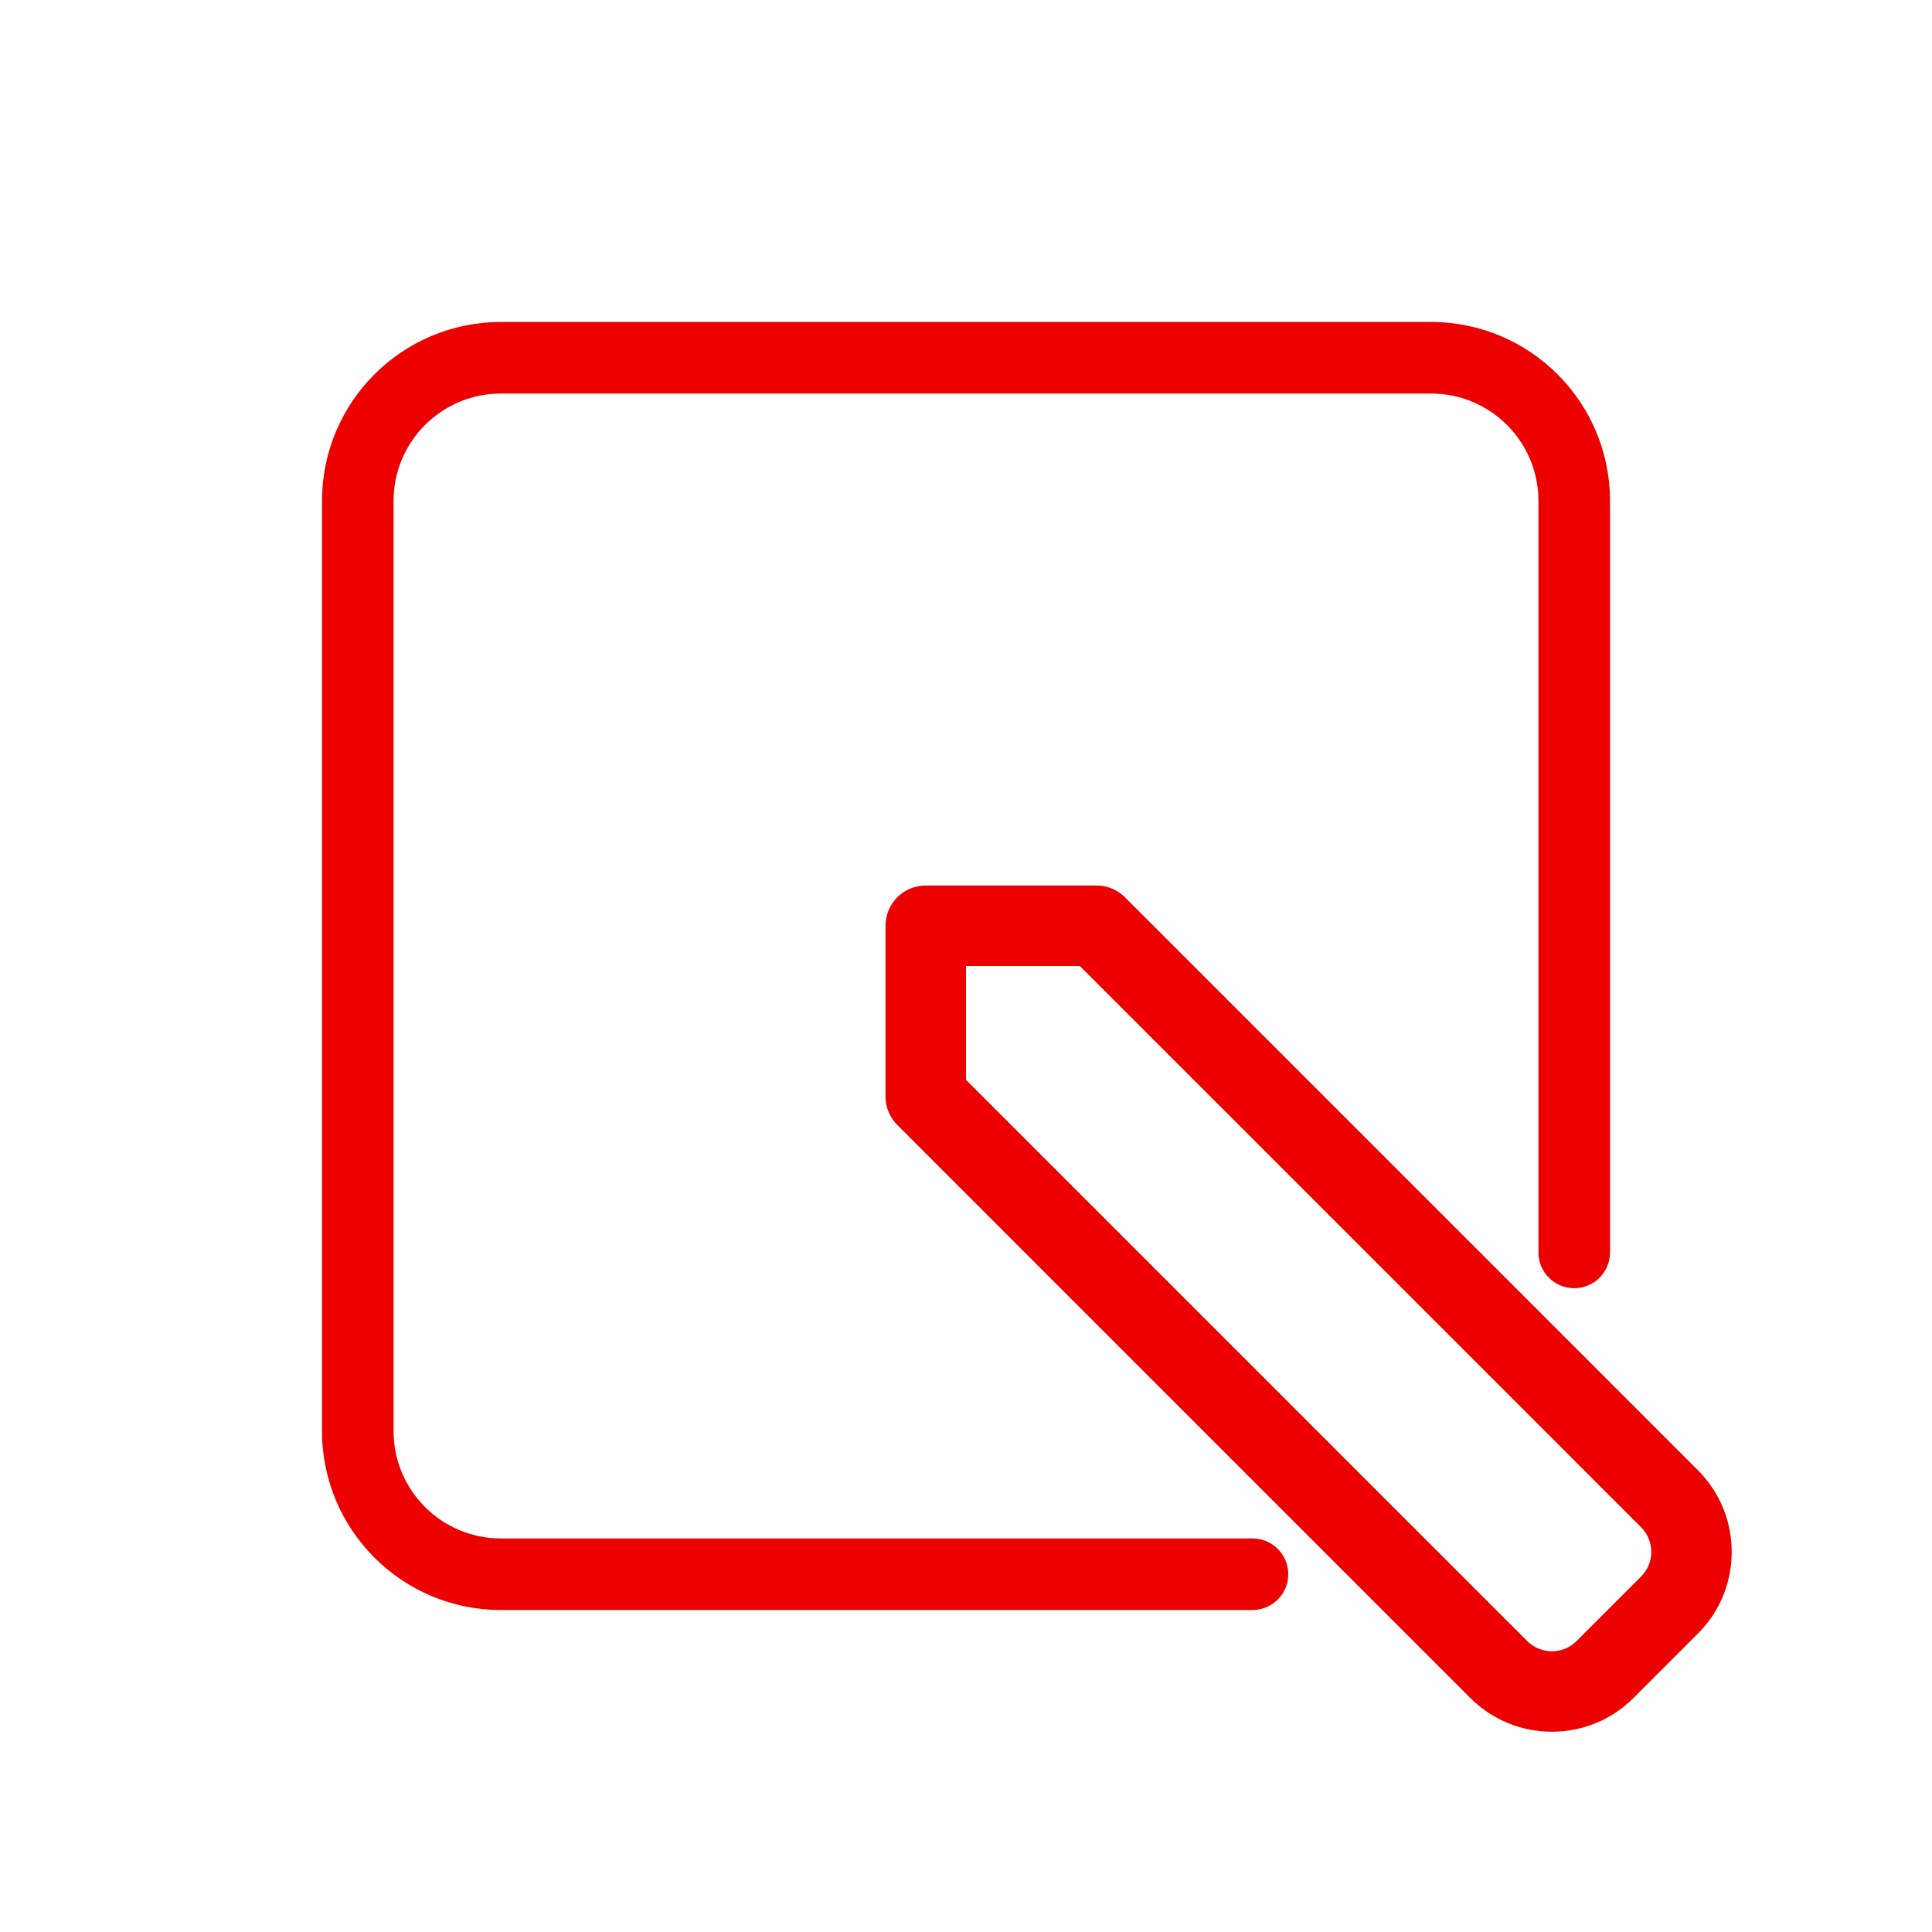 <svg width="80" height="80" viewBox="0 0 80 80" fill="none" xmlns="http://www.w3.org/2000/svg">
<path fill-rule="evenodd" clip-rule="evenodd" d="M53.344 65.185C53.344 64.367 52.68 63.704 51.862 63.704H20.741C18.286 63.704 16.297 61.714 16.297 59.259V20.741C16.297 18.286 18.286 16.296 20.741 16.296H59.259C61.714 16.296 63.704 18.286 63.704 20.741V51.861C63.704 52.679 64.367 53.342 65.185 53.342C66.004 53.342 66.667 52.679 66.667 51.861V20.741C66.667 16.65 63.35 13.333 59.259 13.333H20.741C16.65 13.333 13.334 16.65 13.334 20.741V59.259C13.334 63.35 16.65 66.667 20.741 66.667H51.862C52.68 66.667 53.344 66.003 53.344 65.185ZM70.311 67.638C72.17 65.78 72.173 62.749 70.311 60.884L65.44 56.011L46.582 37.155C46.27 36.843 45.846 36.667 45.404 36.667H38.334C37.412 36.667 36.667 37.412 36.667 38.333V45.404C36.667 45.846 36.843 46.27 37.155 46.582L56.011 65.439L60.884 70.311C62.746 72.173 65.776 72.173 67.638 70.311L70.311 67.638ZM63.241 67.954L58.368 63.083L40 44.714V40H44.714L63.083 58.367L67.954 63.241C68.517 63.804 68.517 64.718 67.954 65.282L65.282 67.954C64.719 68.517 63.804 68.517 63.241 67.954Z" fill="#EC0000"/>
</svg>
